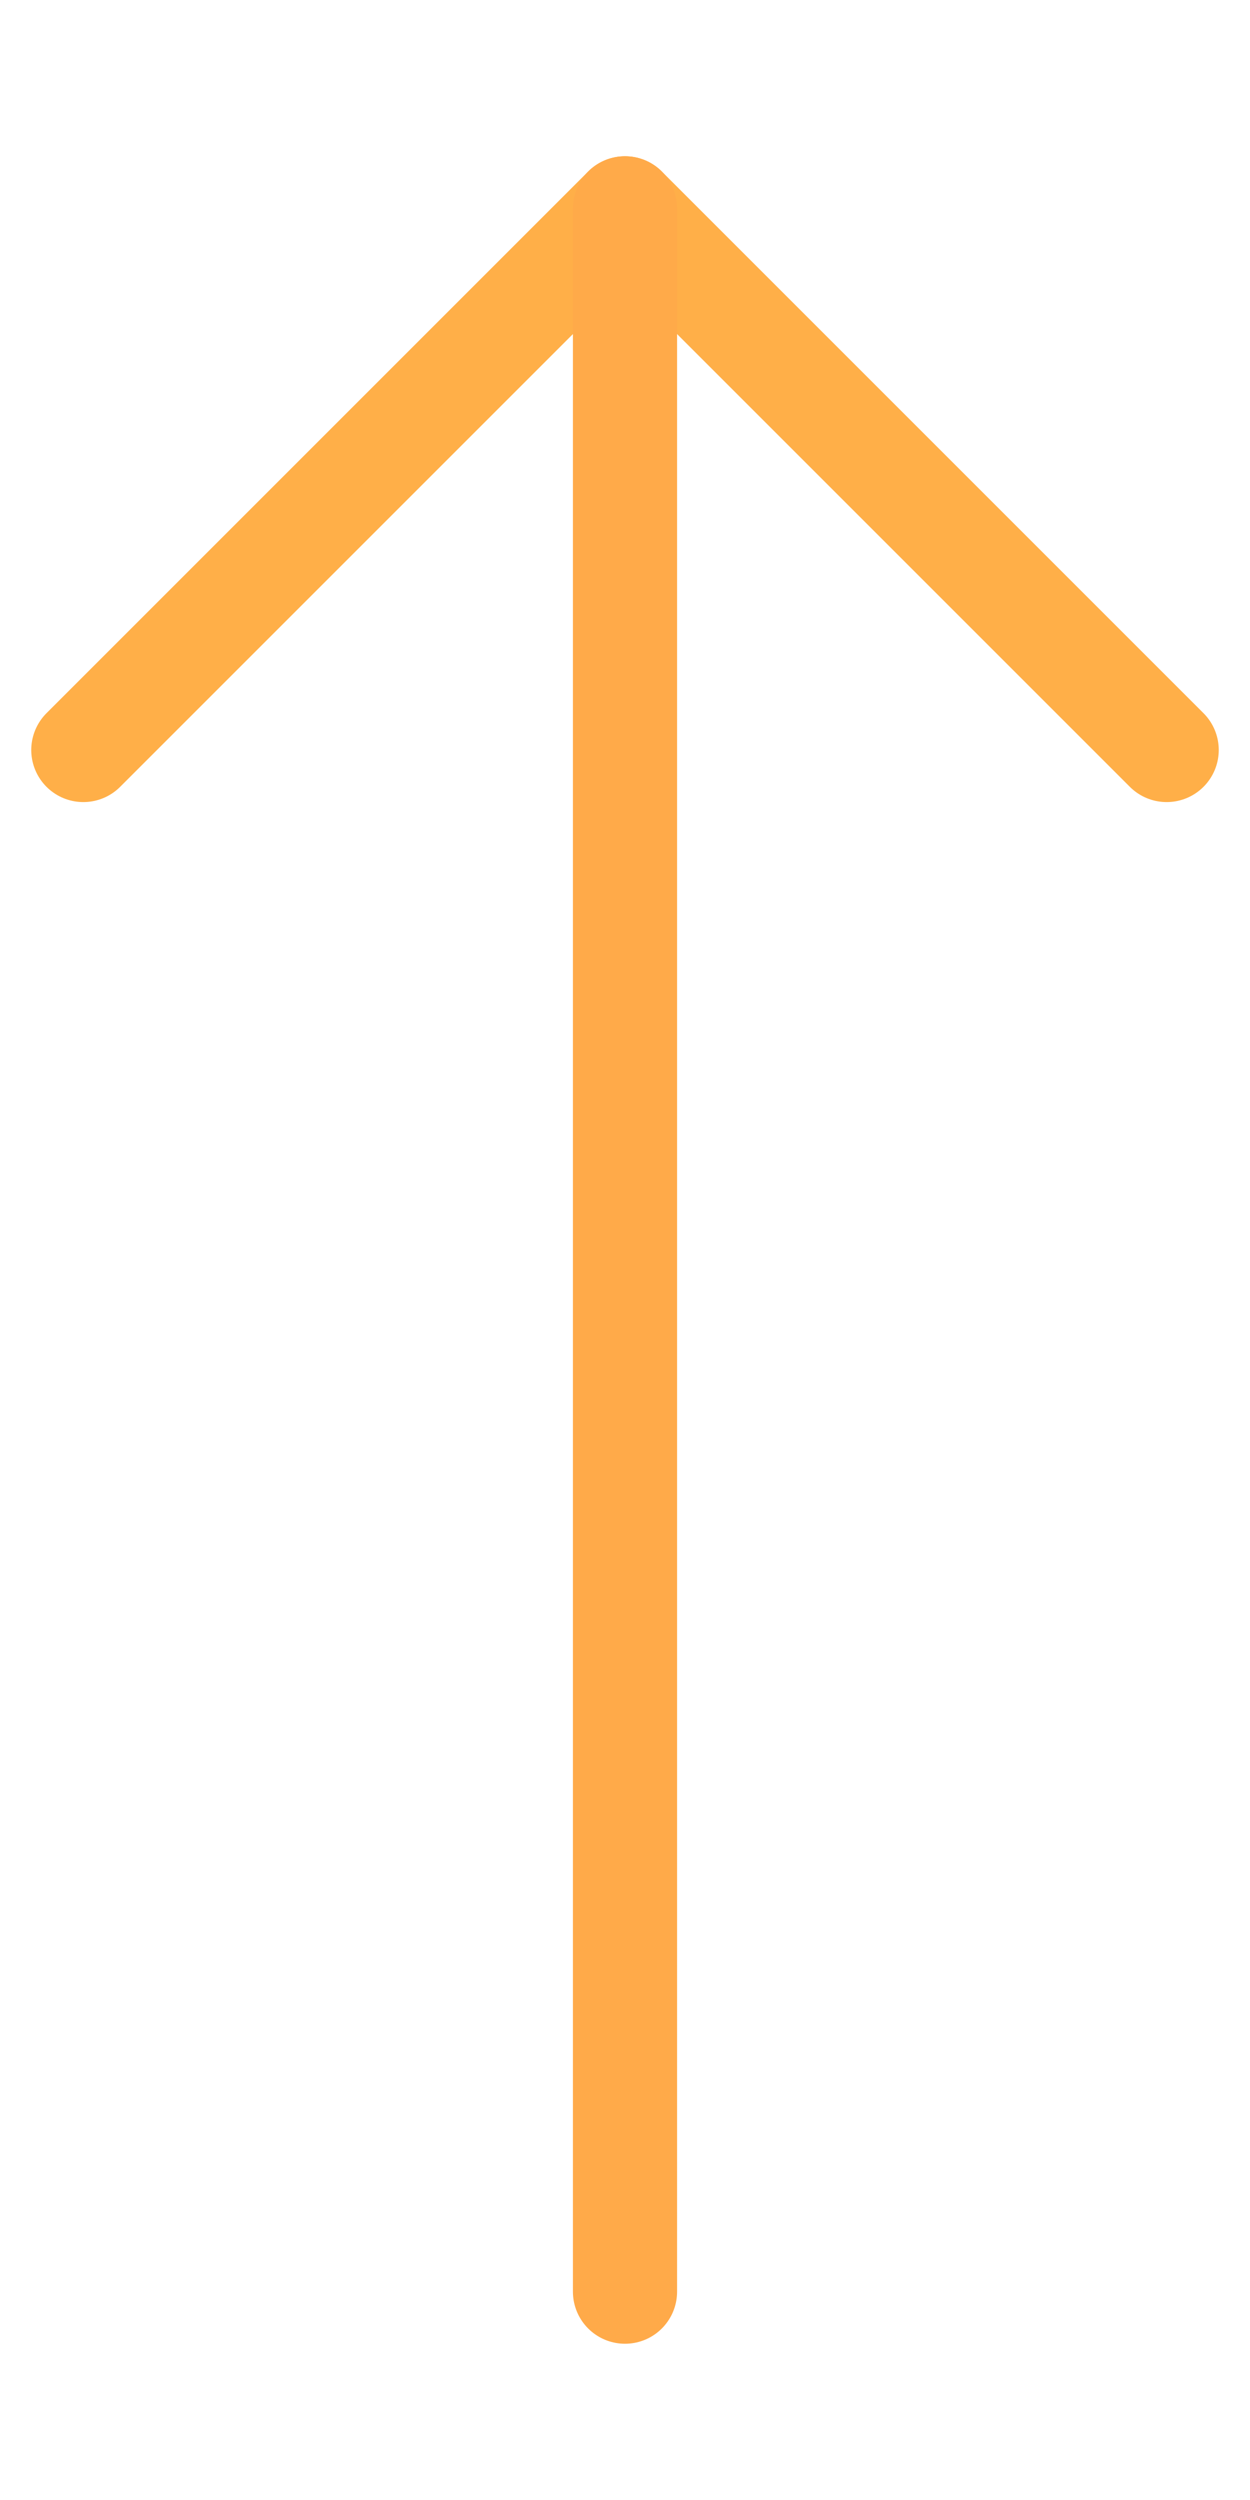 <svg width="30" height="60" viewBox="0 0 30 60" fill="none" xmlns="http://www.w3.org/2000/svg">
<path d="M2 18L15 5L28 18" stroke="#FFAF48" stroke-width="2.5" stroke-linecap="round" stroke-linejoin="round"/>
<path d="M15 5V55" stroke="url(#paint0_linear_7416_62624)" stroke-width="2.5" stroke-linecap="round" stroke-linejoin="round"/>
<defs>
<linearGradient id="paint0_linear_7416_62624" x1="nan" y1="nan" x2="nan" y2="nan" gradientUnits="userSpaceOnUse">
<stop stop-color="#FFAA49"/>
<stop offset="1" stop-color="#FF7754"/>
</linearGradient>
</defs>
</svg>
